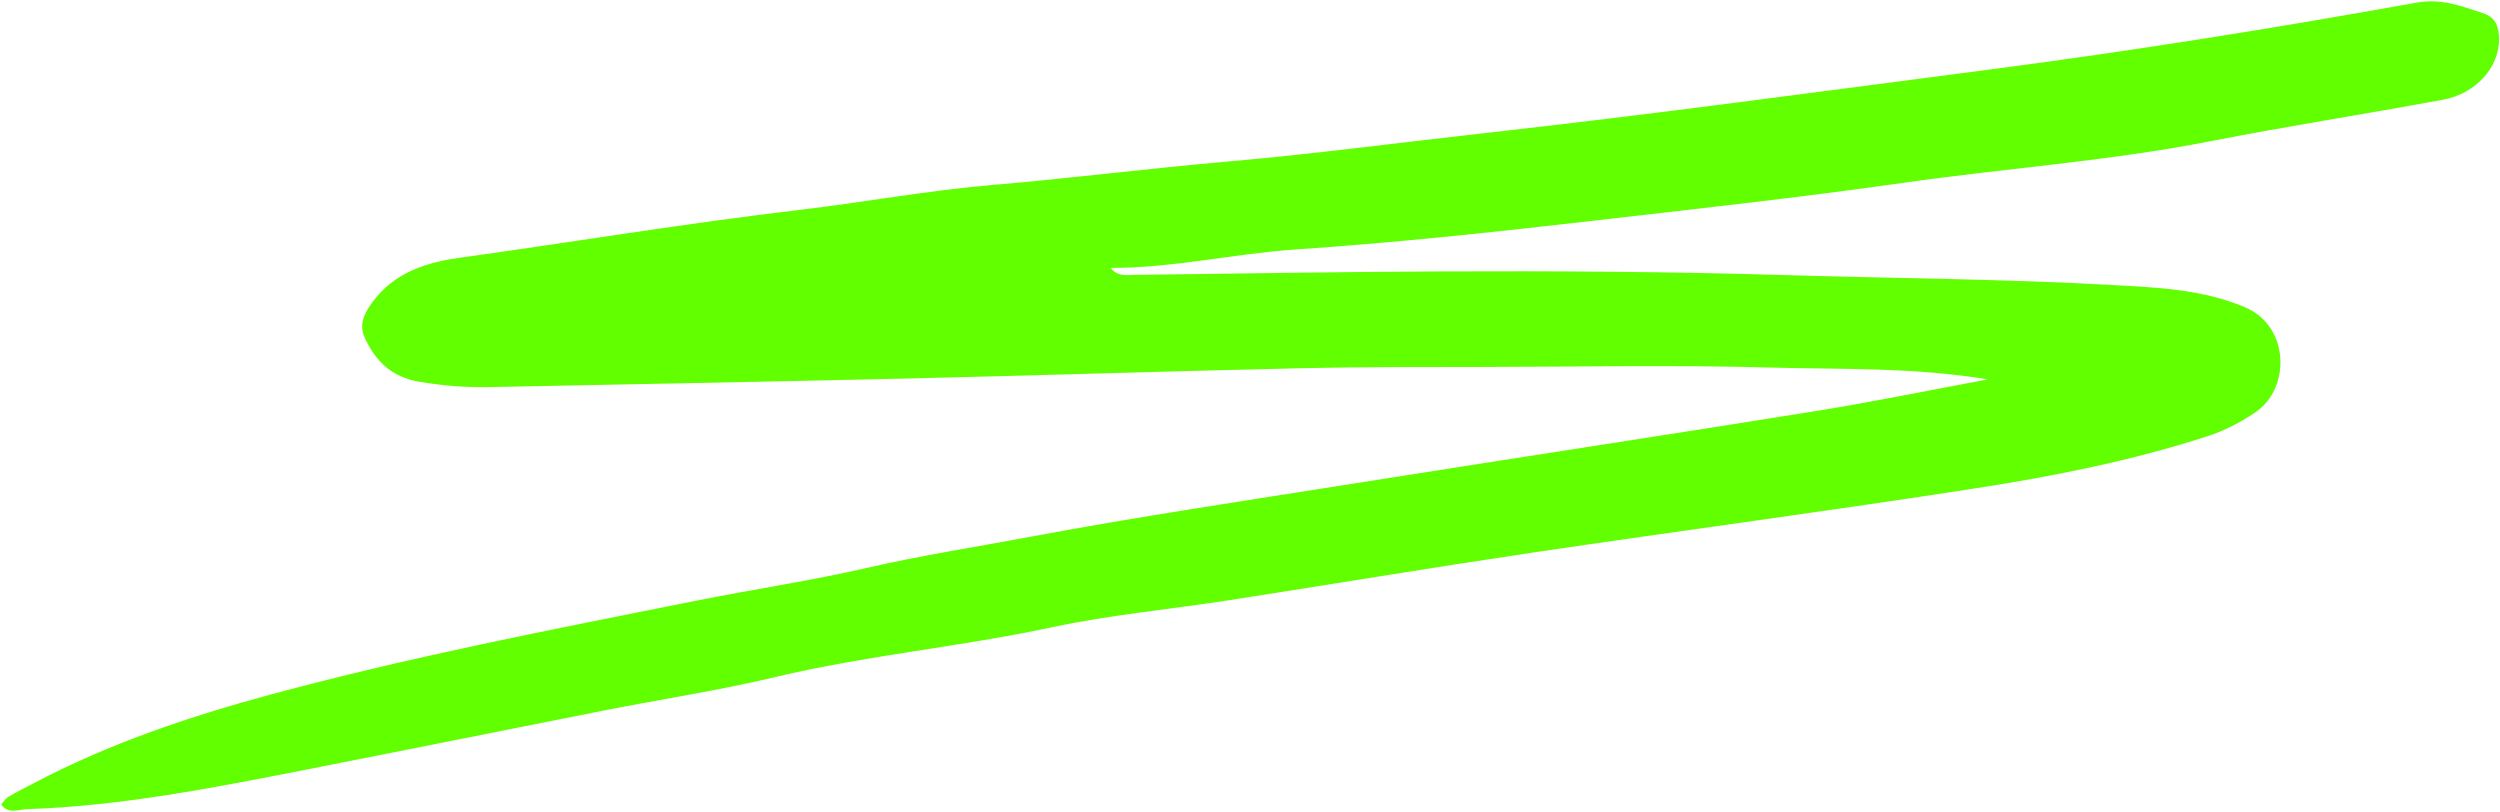 <?xml version="1.0" encoding="UTF-8"?> <svg xmlns="http://www.w3.org/2000/svg" width="804" height="261" viewBox="0 0 804 261" fill="none"> <path d="M357.286 86.153C377.397 86.182 396.899 81.558 416.731 80.222C448.285 78.082 479.715 74.751 511.126 71.13C544.866 67.241 578.635 63.563 612.229 58.778C645.012 54.107 678.067 51.835 710.698 45.45C735.551 40.584 760.647 36.678 785.582 32.093C796.166 30.142 803.703 21.794 803.703 12.651C803.713 8.848 802.709 5.557 798.459 4.203C791.661 2.017 785.301 -0.601 777.209 0.844C731.905 8.985 686.441 16.291 640.765 22.242C586.26 29.332 531.8 36.748 477.198 42.839C449.662 45.916 422.144 49.577 394.6 51.974C369.374 54.182 344.24 57.353 318.986 59.507C298.408 61.259 277.985 65.037 257.437 67.467C220.633 71.805 184.073 77.883 147.373 82.966C135.171 84.675 124.914 88.803 118.42 99.168C116.218 102.674 115.827 105.614 117.507 109.083C120.908 116.151 125.928 121.297 134.909 122.787C142.199 123.988 149.478 124.645 156.905 124.501C200.898 123.582 244.89 122.819 288.89 121.801C332.111 120.795 375.32 119.401 418.522 118.417C437.979 117.972 457.446 118.052 476.896 118.017C507.655 117.958 538.443 117.329 569.136 118.195C592.005 118.851 615.081 118.035 639.305 122.011C619.941 125.601 601.982 129.307 583.911 132.209C534.6 140.112 485.212 147.616 435.866 155.427C400.86 160.974 365.806 166.178 330.979 172.695C313.736 175.93 296.352 178.619 279.269 182.533C260.632 186.821 241.719 189.607 222.964 193.365C177.427 202.475 131.844 211.259 87.052 223.364C60.649 230.494 34.881 239.212 10.839 251.88C8.109 253.315 5.349 254.696 2.702 256.257C1.779 256.795 1.204 257.812 0.375 258.708C2.632 261.959 5.982 260.3 8.815 260.216C38.988 259.224 68.48 253.377 97.983 247.606C130.148 241.306 162.262 234.798 194.421 228.46C212.782 224.835 231.367 222.036 249.541 217.696C278.83 210.707 308.855 208.041 338.283 201.734C356.939 197.736 376.129 196.003 395.042 193.061C427.748 187.991 460.401 182.539 493.137 177.68C540.635 170.635 588.262 164.352 635.715 156.982C660.771 153.101 685.674 148.131 709.832 140.32C715.44 138.501 720.499 135.863 725.301 132.636C736.766 124.888 736.36 104.943 722.088 98.852C708.647 93.112 694.339 92.504 680.136 91.706C644.833 89.712 609.372 89.533 573.982 88.467C537.022 87.349 500.035 87.13 463.015 87.287C430.312 87.424 397.607 88.009 364.897 88.401C362.254 88.44 359.451 89.047 357.223 86.162L357.286 86.153Z" fill="#61FF00"></path> </svg> 
